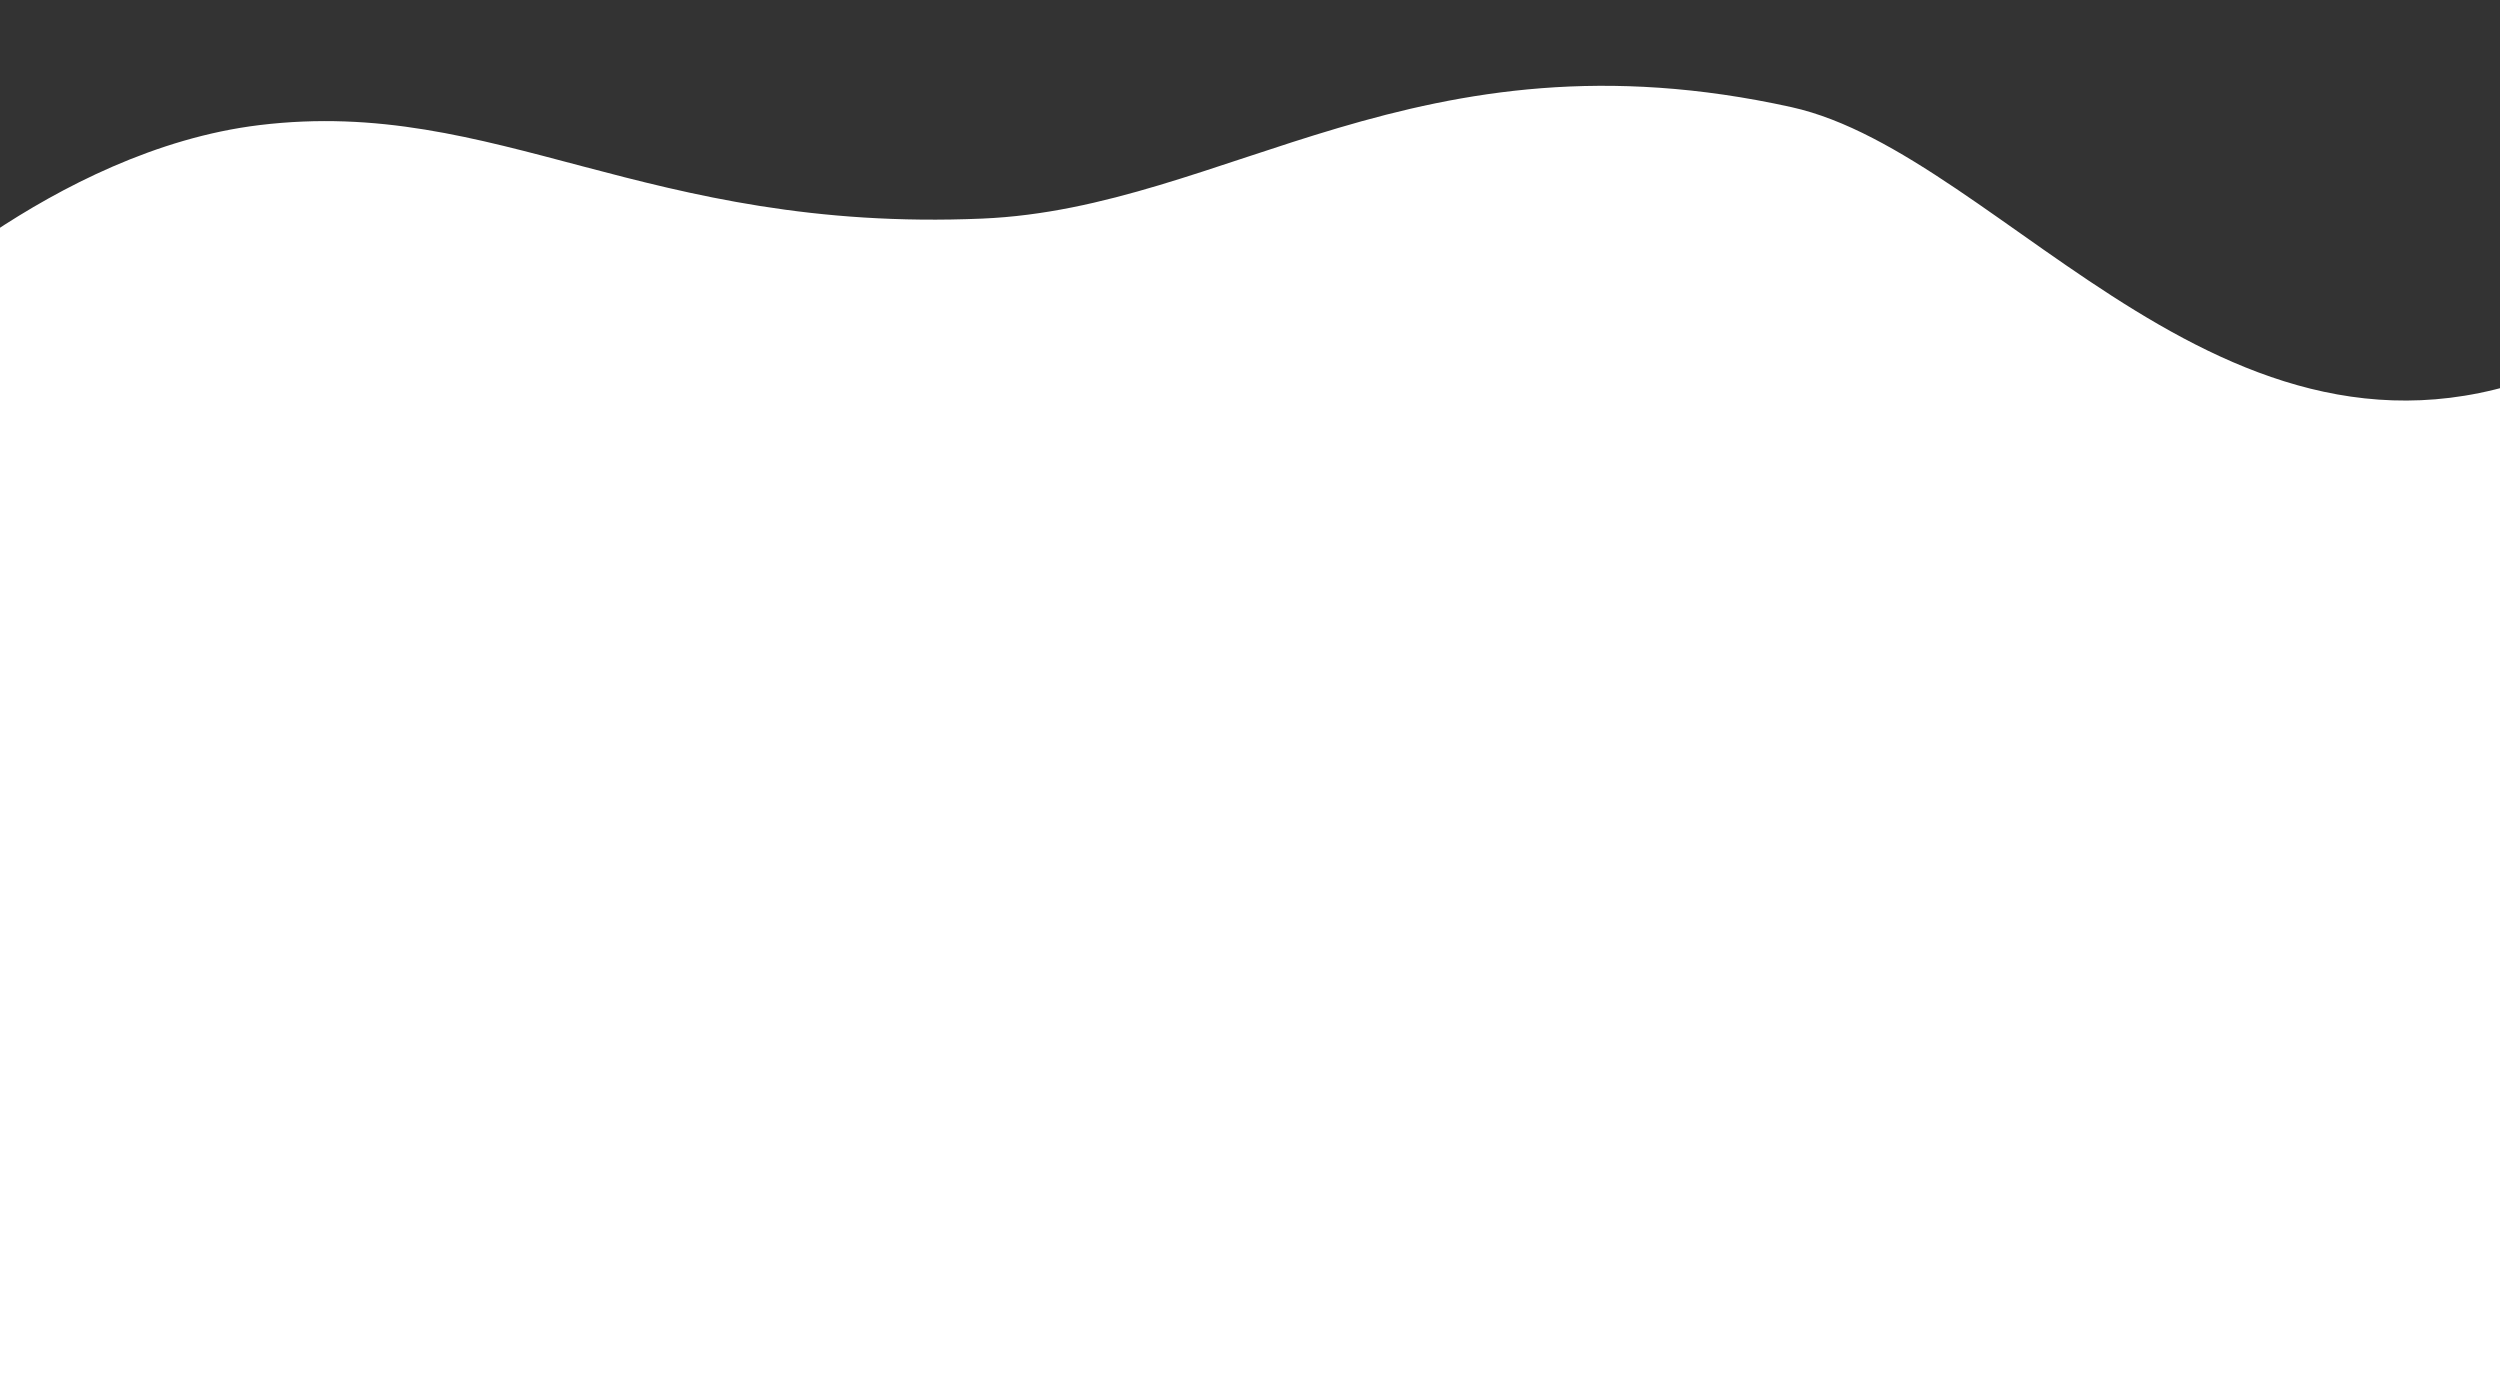 <?xml version="1.0" encoding="UTF-8"?> <svg xmlns="http://www.w3.org/2000/svg" id="Слой_1" data-name="Слой 1" viewBox="0 0 5775.57 3191"><rect x="0" y="0" width="5775.57" height="3191" fill="#333333" stroke="none"/> <defs> <style>.cls-1{fill:#fff;}</style> </defs> <title>Монтажная область 1 копия 3volna_06</title> <path class="cls-1" d="M-281.26,746S122.09,346.87,599.32,289c548.29-66.46,888.89,249.22,1670,216C2834,481,3274.48,56.44,4138.64,247.51c494.85,109.44,1021.81,947,1802.9,589.83s436.25,2581,436.25,2581h-7008Z"></path> </svg> 